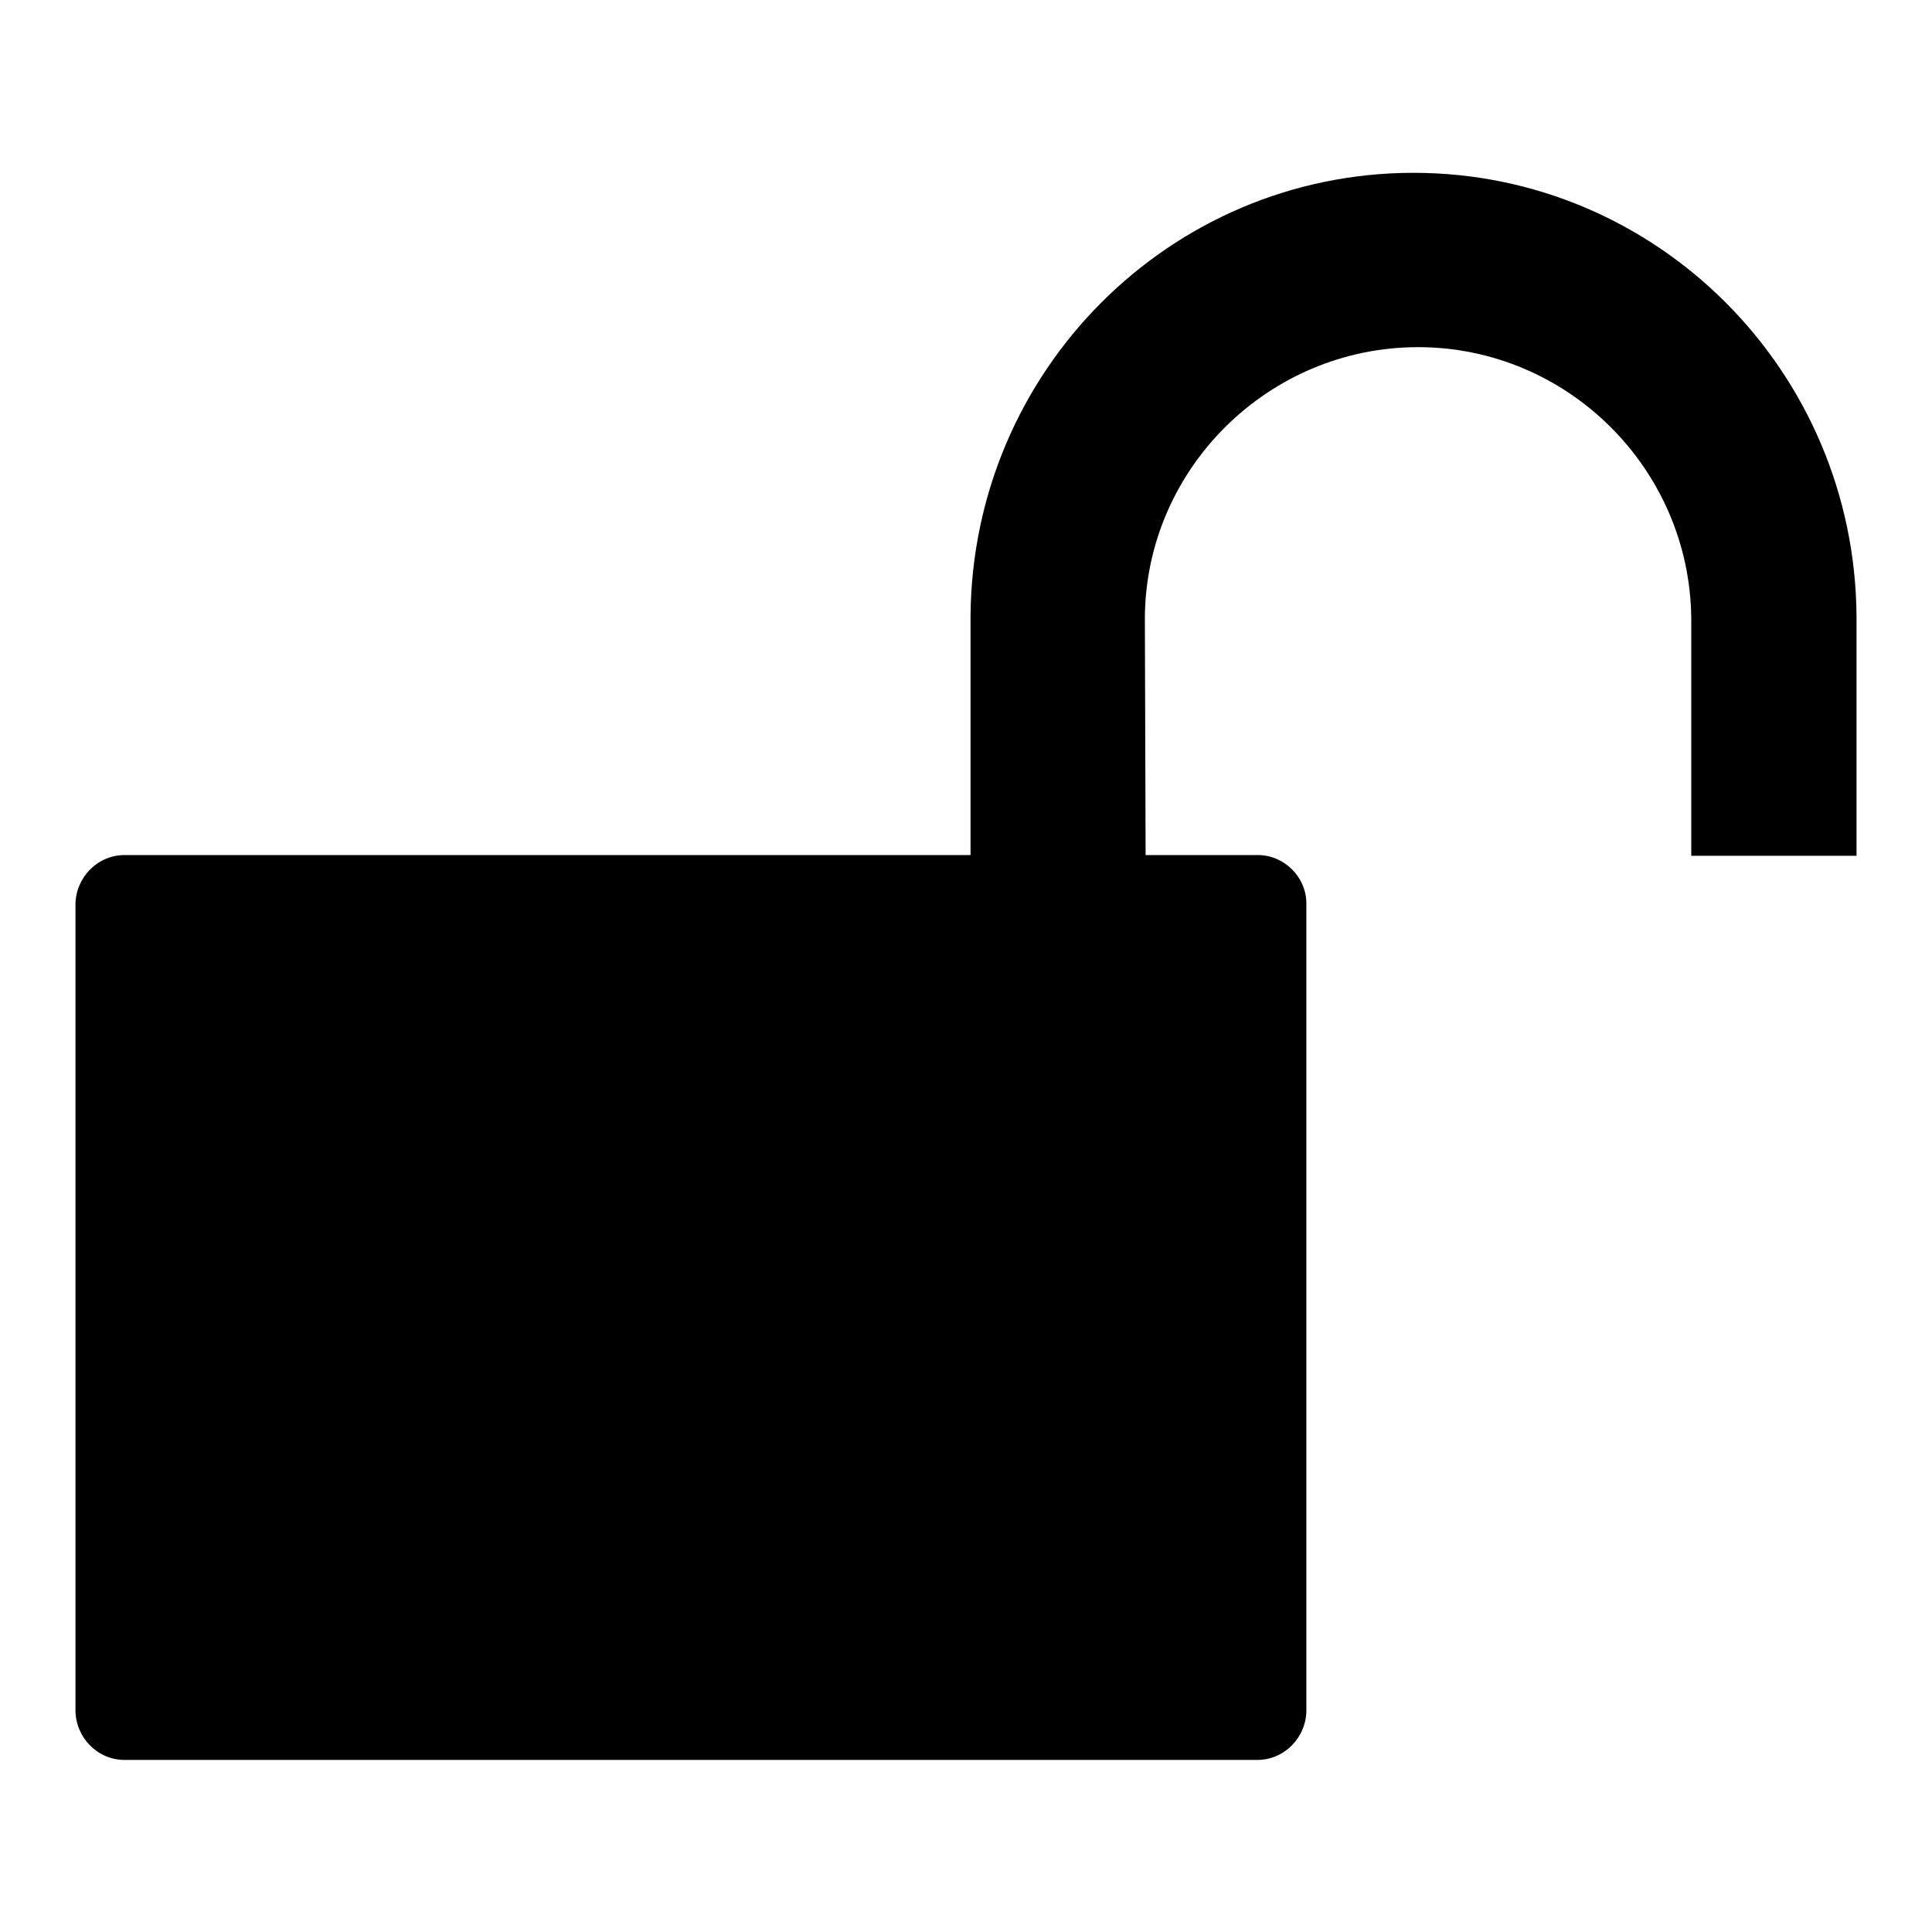 <?xml version="1.0" encoding="utf-8"?>
<!-- Svg Vector Icons : http://www.onlinewebfonts.com/icon -->
<!DOCTYPE svg PUBLIC "-//W3C//DTD SVG 1.1//EN" "http://www.w3.org/Graphics/SVG/1.1/DTD/svg11.dtd">
<svg version="1.1" xmlns="http://www.w3.org/2000/svg" xmlns:xlink="http://www.w3.org/1999/xlink" x="0px" y="0px" viewBox="0 0 256 256" enable-background="new 0 0 256 256" xml:space="preserve">
<g><g><path fill="#000000" d="M166.7,113.3h-16.3h-21.8H56.1H32.8H16.5c-3.6,0-6.5,3-6.5,6.6v106.7c0,3.6,2.9,6.6,6.5,6.6h150.1c3.6,0,6.5-3,6.5-6.6V119.9C173.2,116.3,170.2,113.3,166.7,113.3L166.7,113.3z M151.7,81.7c0,0,0,0.1,0,0.2c0.1-19.8,16.4-35.9,36.2-35.9c19.8,0,36,16.1,36.2,35.9c0,0,0-0.1,0-0.2v31.7H246V81.7h0c-0.2-32.5-26.4-58.8-58.7-58.8c-32.3,0-58.5,26.3-58.7,58.8l0,0v31.7h23.2L151.7,81.7L151.7,81.7z"/></g></g>
</svg>